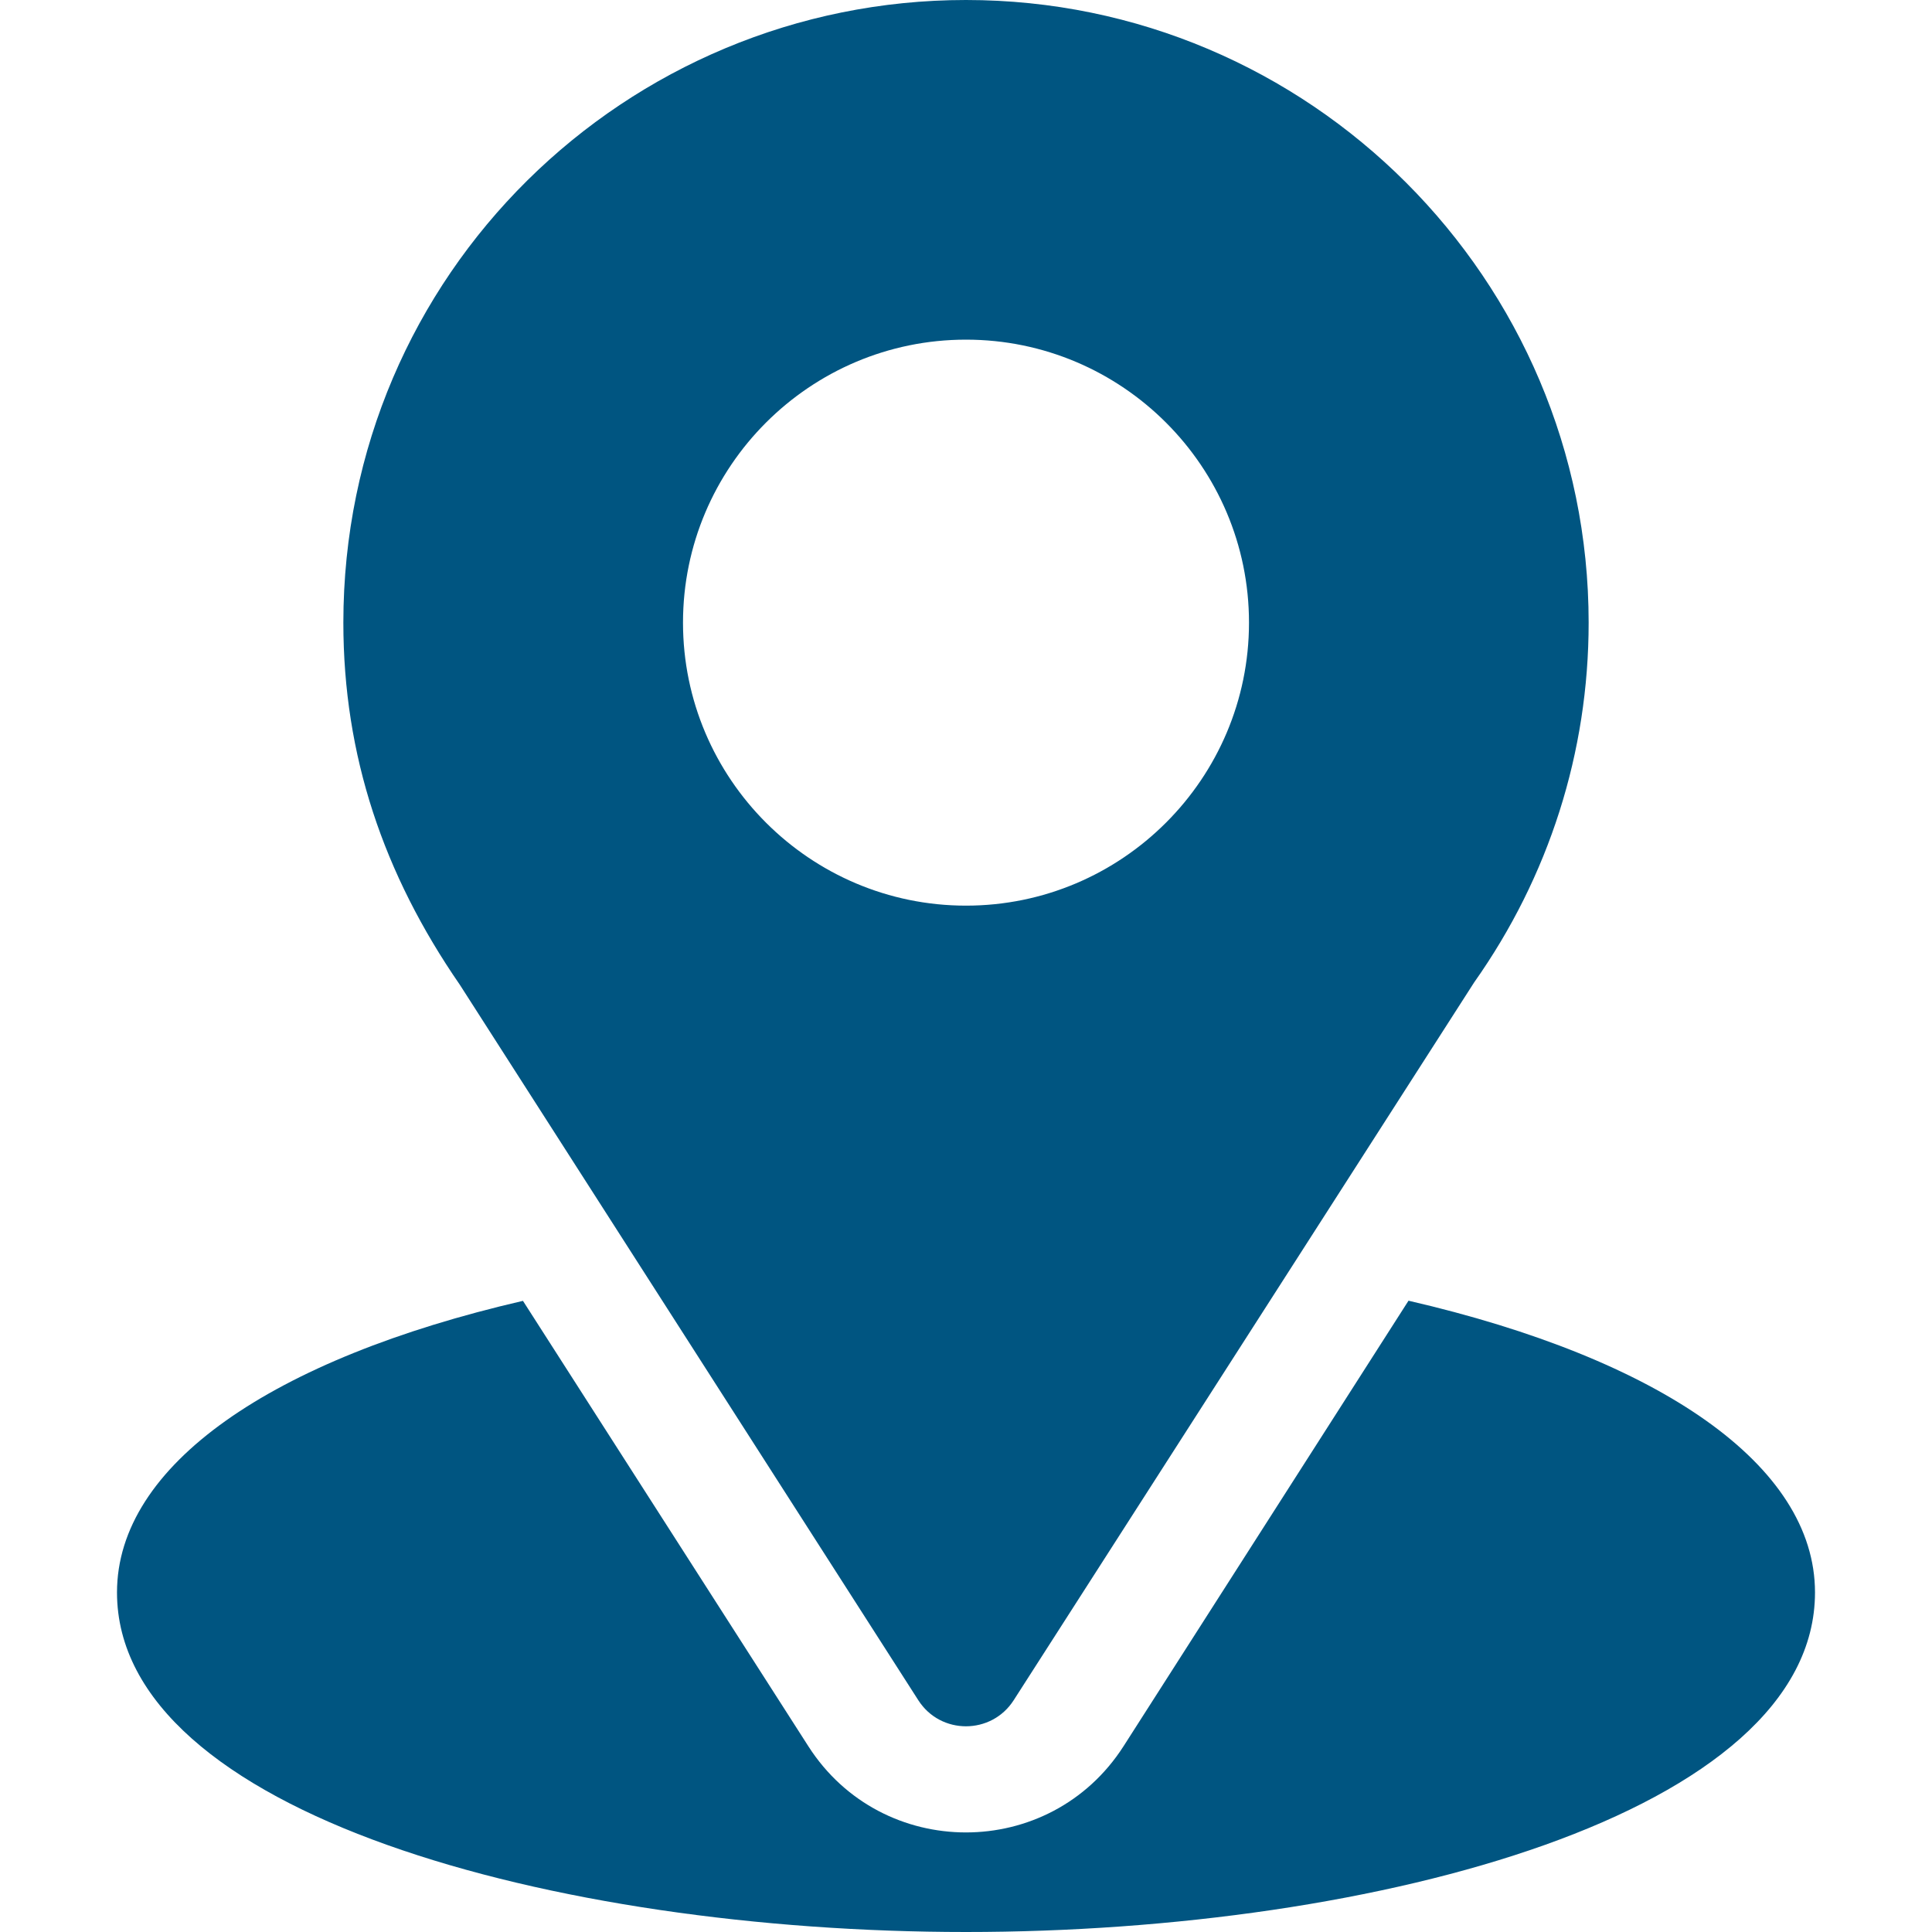 <svg width="25" height="25" viewBox="0 0 25 25" fill="none" xmlns="http://www.w3.org/2000/svg">
<g clip-path="url(#clip0_75_2199)">
<path d="M12.5 0C8.107 0 4.443 3.539 4.443 8.057C4.443 9.775 4.96 11.308 5.951 12.744L11.883 22.001C12.171 22.451 12.829 22.45 13.117 22.001L19.075 12.713C20.044 11.342 20.557 9.732 20.557 8.057C20.557 3.614 16.942 0 12.5 0ZM12.5 11.719C10.481 11.719 8.838 10.076 8.838 8.057C8.838 6.037 10.481 4.395 12.5 4.395C14.519 4.395 16.162 6.037 16.162 8.057C16.162 10.076 14.519 11.719 12.5 11.719Z" fill="#005581"/>
<path d="M18.226 16.831L14.538 22.597C13.583 24.085 11.412 24.081 10.461 22.598L6.767 16.833C3.517 17.584 1.514 18.961 1.514 20.606C1.514 23.46 7.174 25 12.5 25C17.826 25 23.486 23.46 23.486 20.606C23.486 18.959 21.48 17.582 18.226 16.831Z" fill="#005581"/>
</g>
<defs>
<clipPath id="clip0_75_2199">
<rect width="25" height="25" fill="white"/>
</clipPath>
</defs>
</svg>
